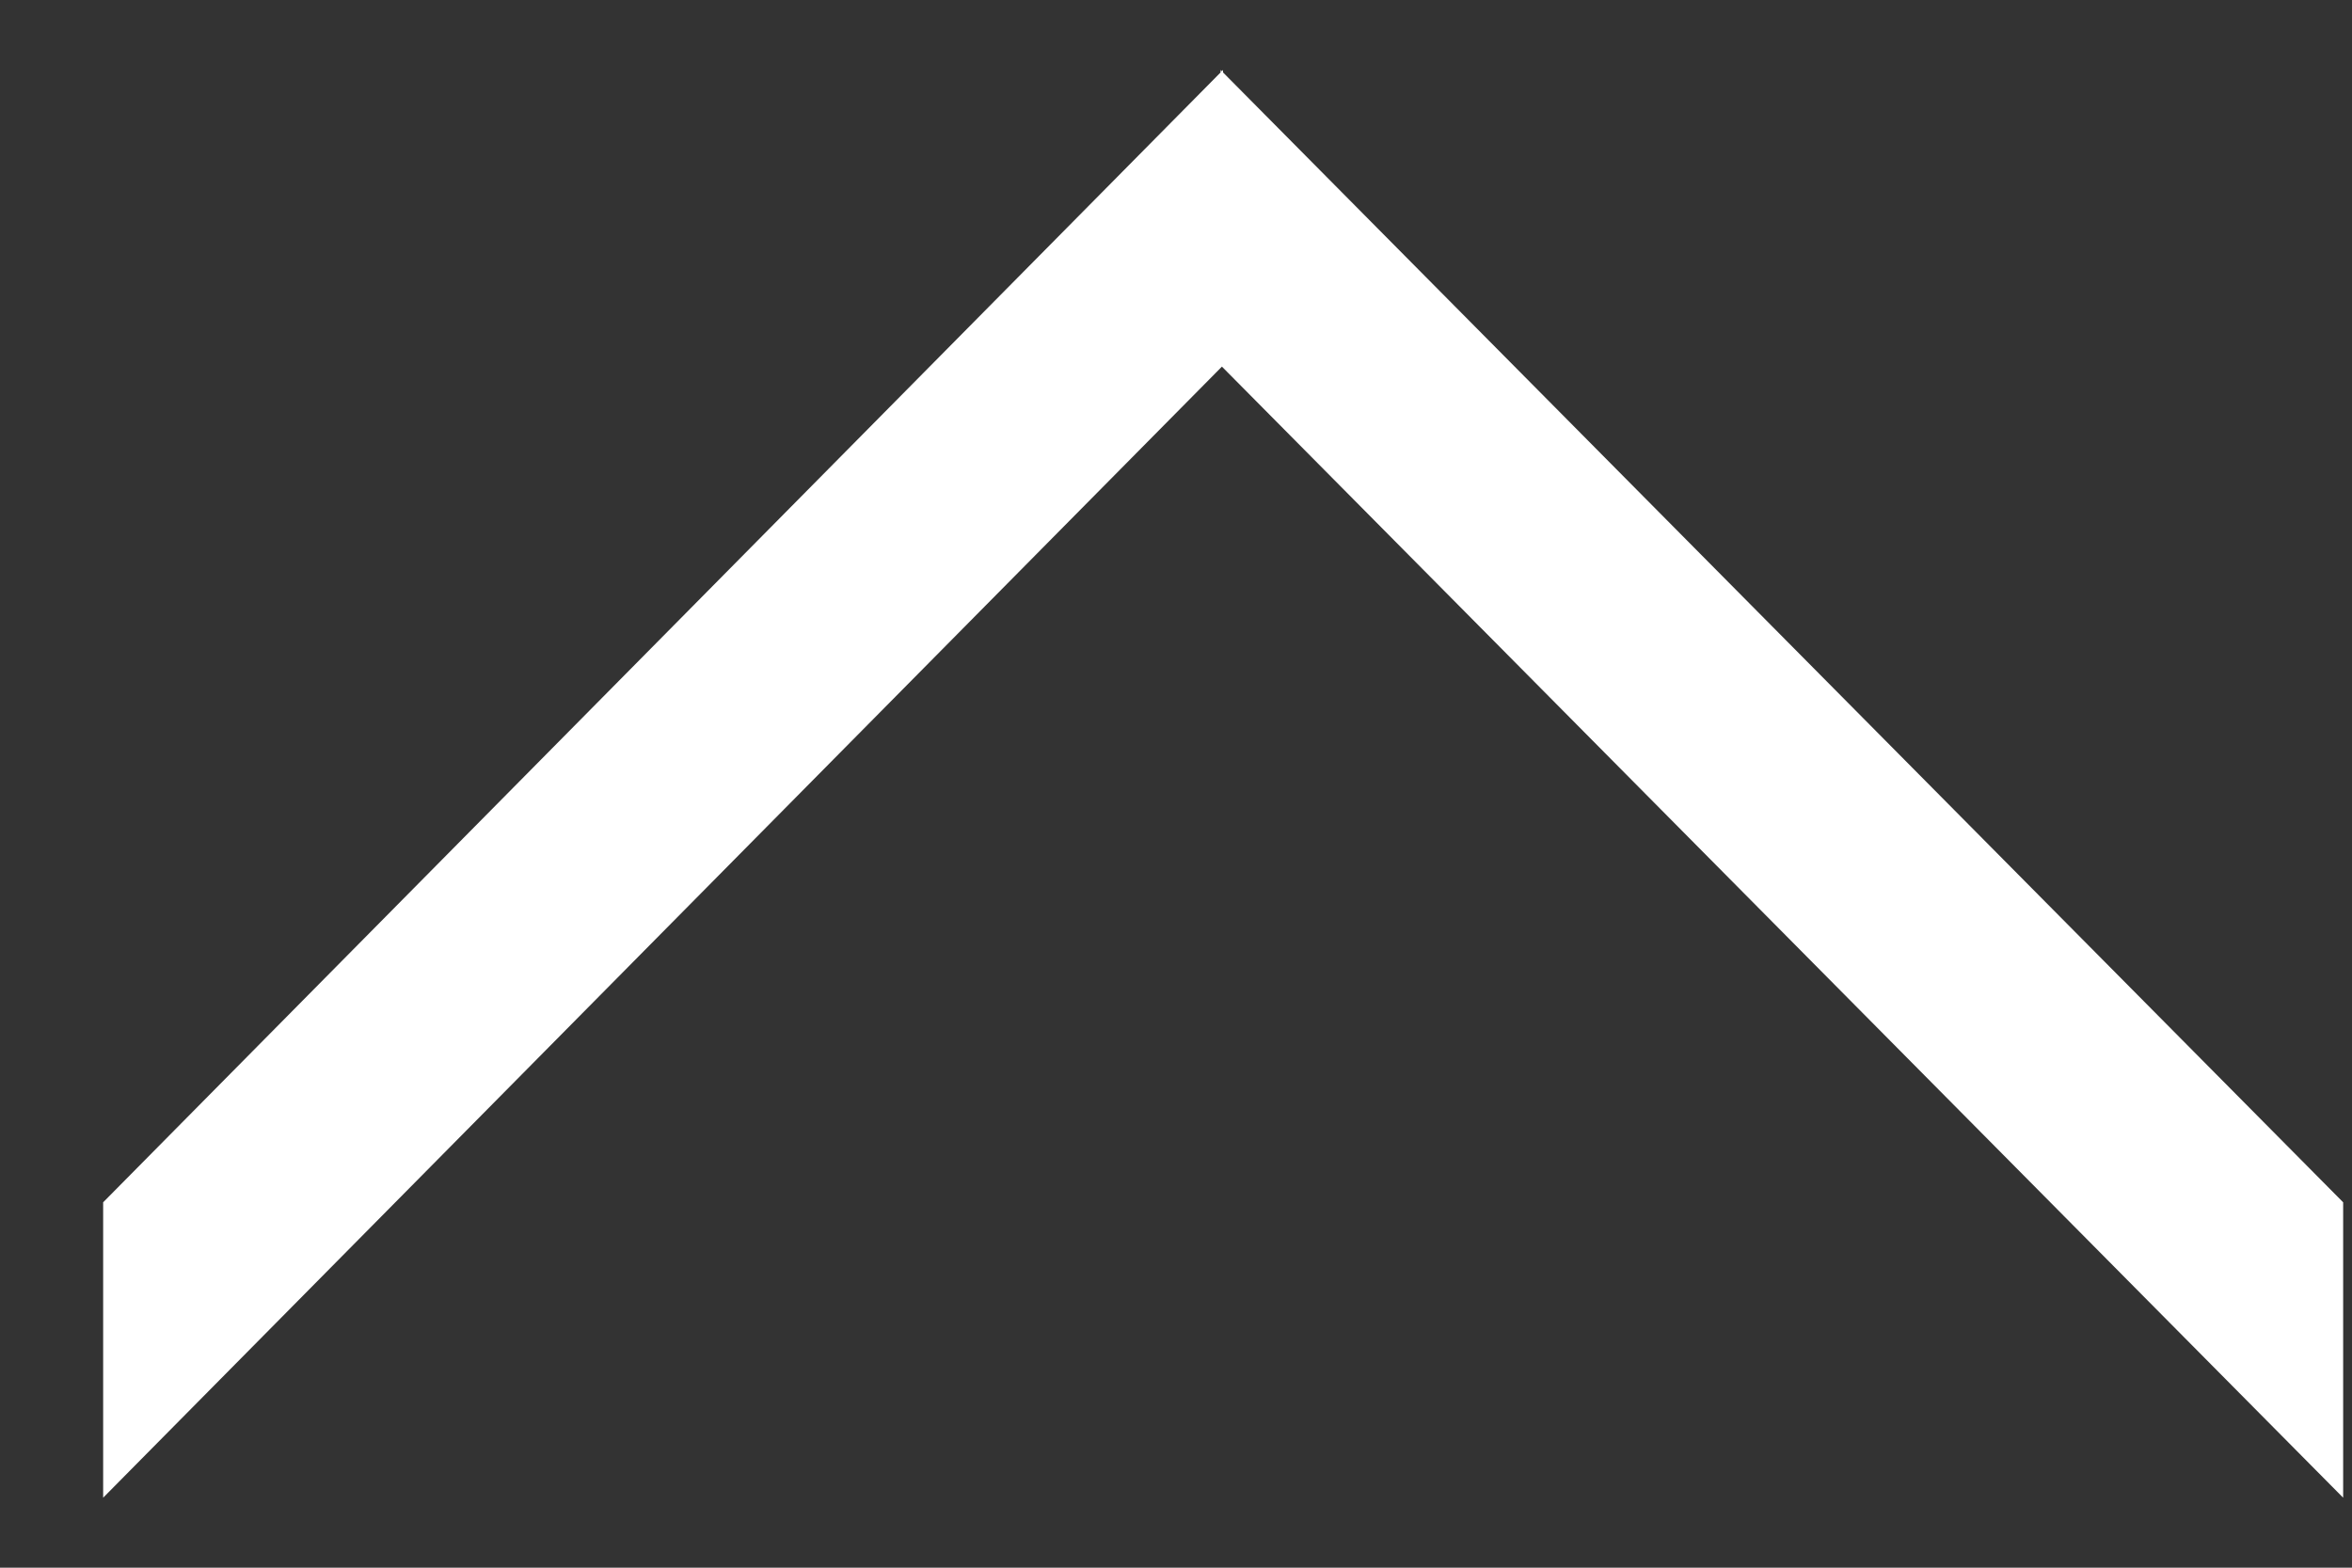 <svg width="21" height="14" viewBox="0 0 21 14" fill="none" xmlns="http://www.w3.org/2000/svg">
<rect x="0" y="0" width="21" height="14" fill="#333333" stroke="none"/>
<path fill-rule="evenodd" clip-rule="evenodd" d="M0.921 13.375L0.921 10.737L10.898 0.647L10.898 0.625L10.909 0.636L10.92 0.625L10.92 0.626L10.92 0.647L20.921 10.737L20.921 13.375L10.91 3.274L0.921 13.375Z" fill="white"/>
</svg>
